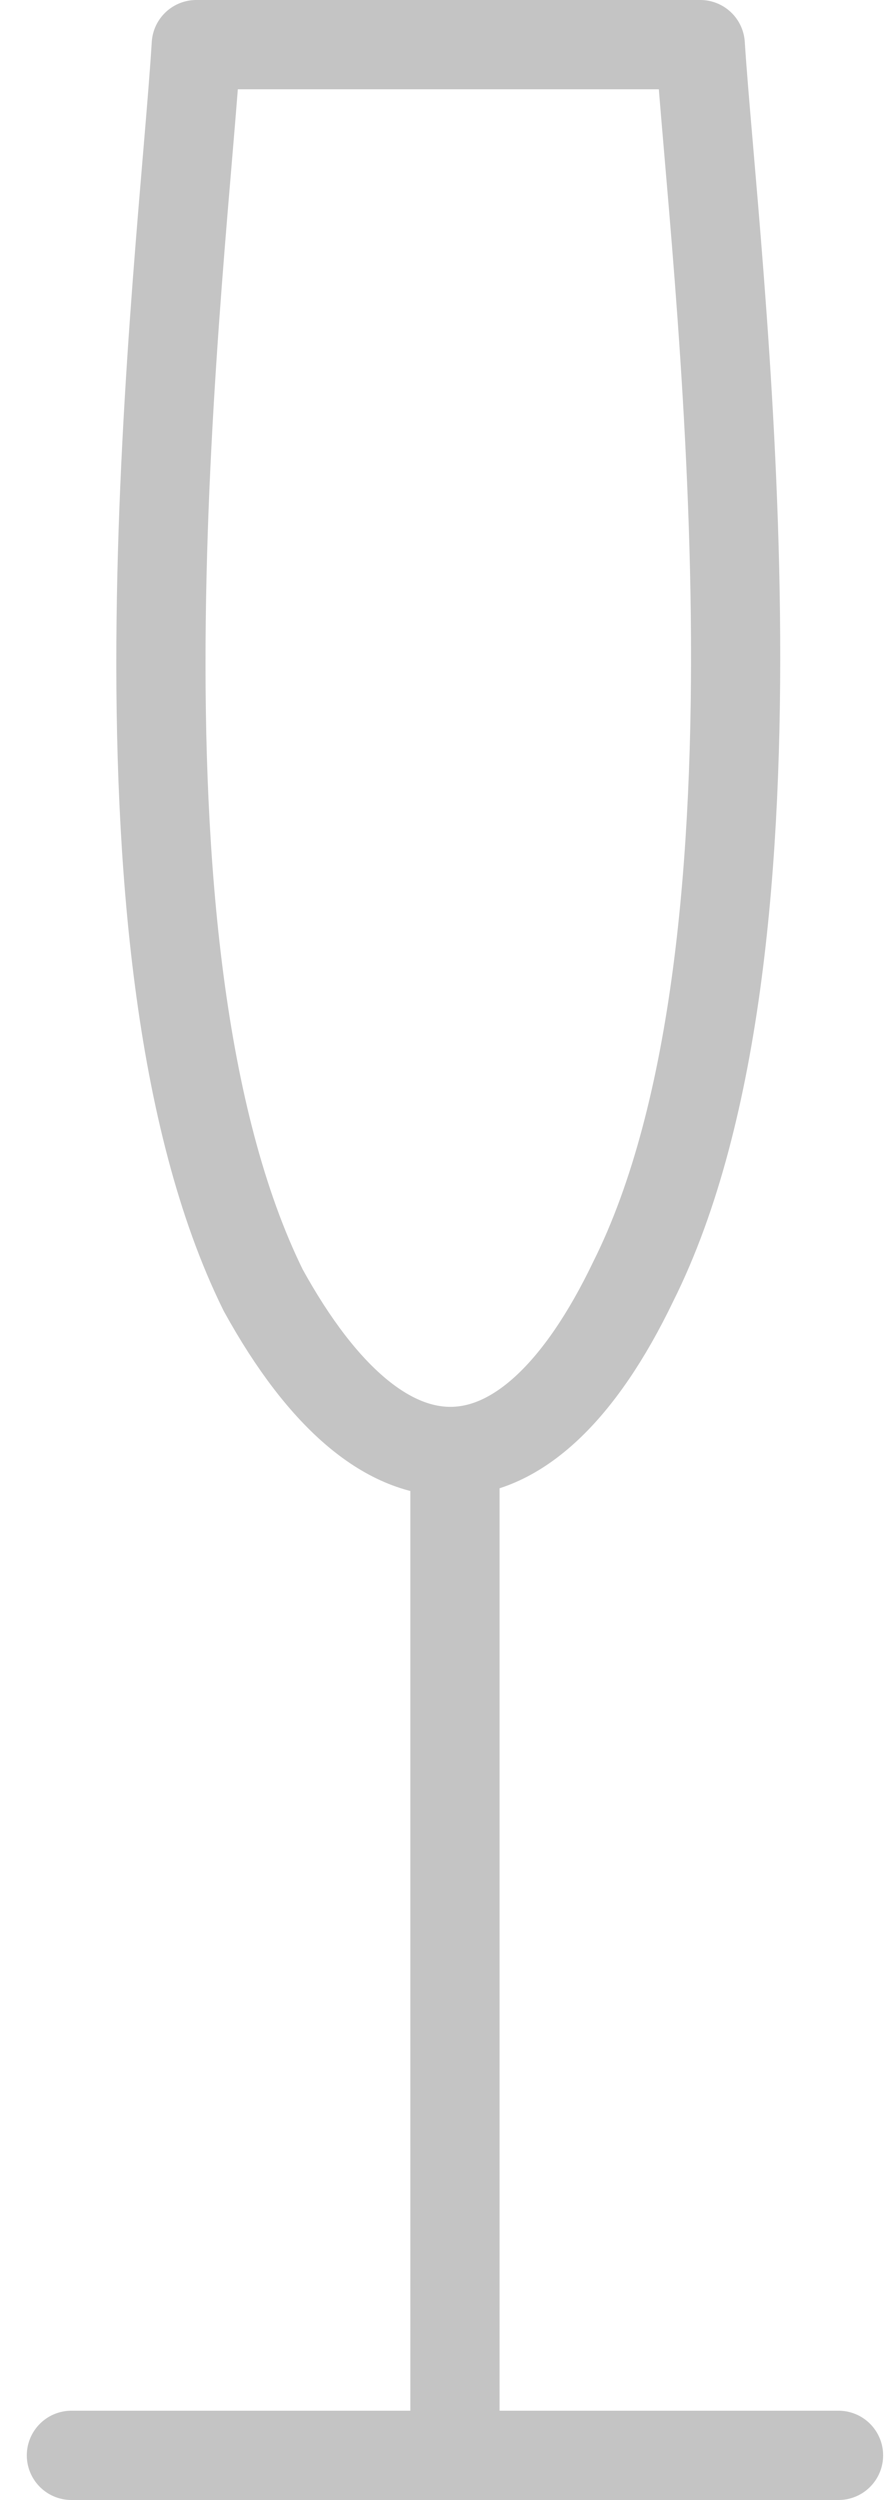 <svg width="20" height="56" viewBox="0 0 20 56" fill="none" xmlns="http://www.w3.org/2000/svg">
<path d="M10.201 32.8V55M1.601 55H18.801M14.201 28.7C18.001 21.1 16.001 5.7 15.701 1H10.001H4.401C4.101 5.9 2.101 21.2 5.901 28.9C8.601 33.8 11.801 33.7 14.201 28.7Z" stroke="#C4C4C4" stroke-width="2" stroke-miterlimit="22.926" stroke-linecap="round" stroke-linejoin="round"/>
</svg>
